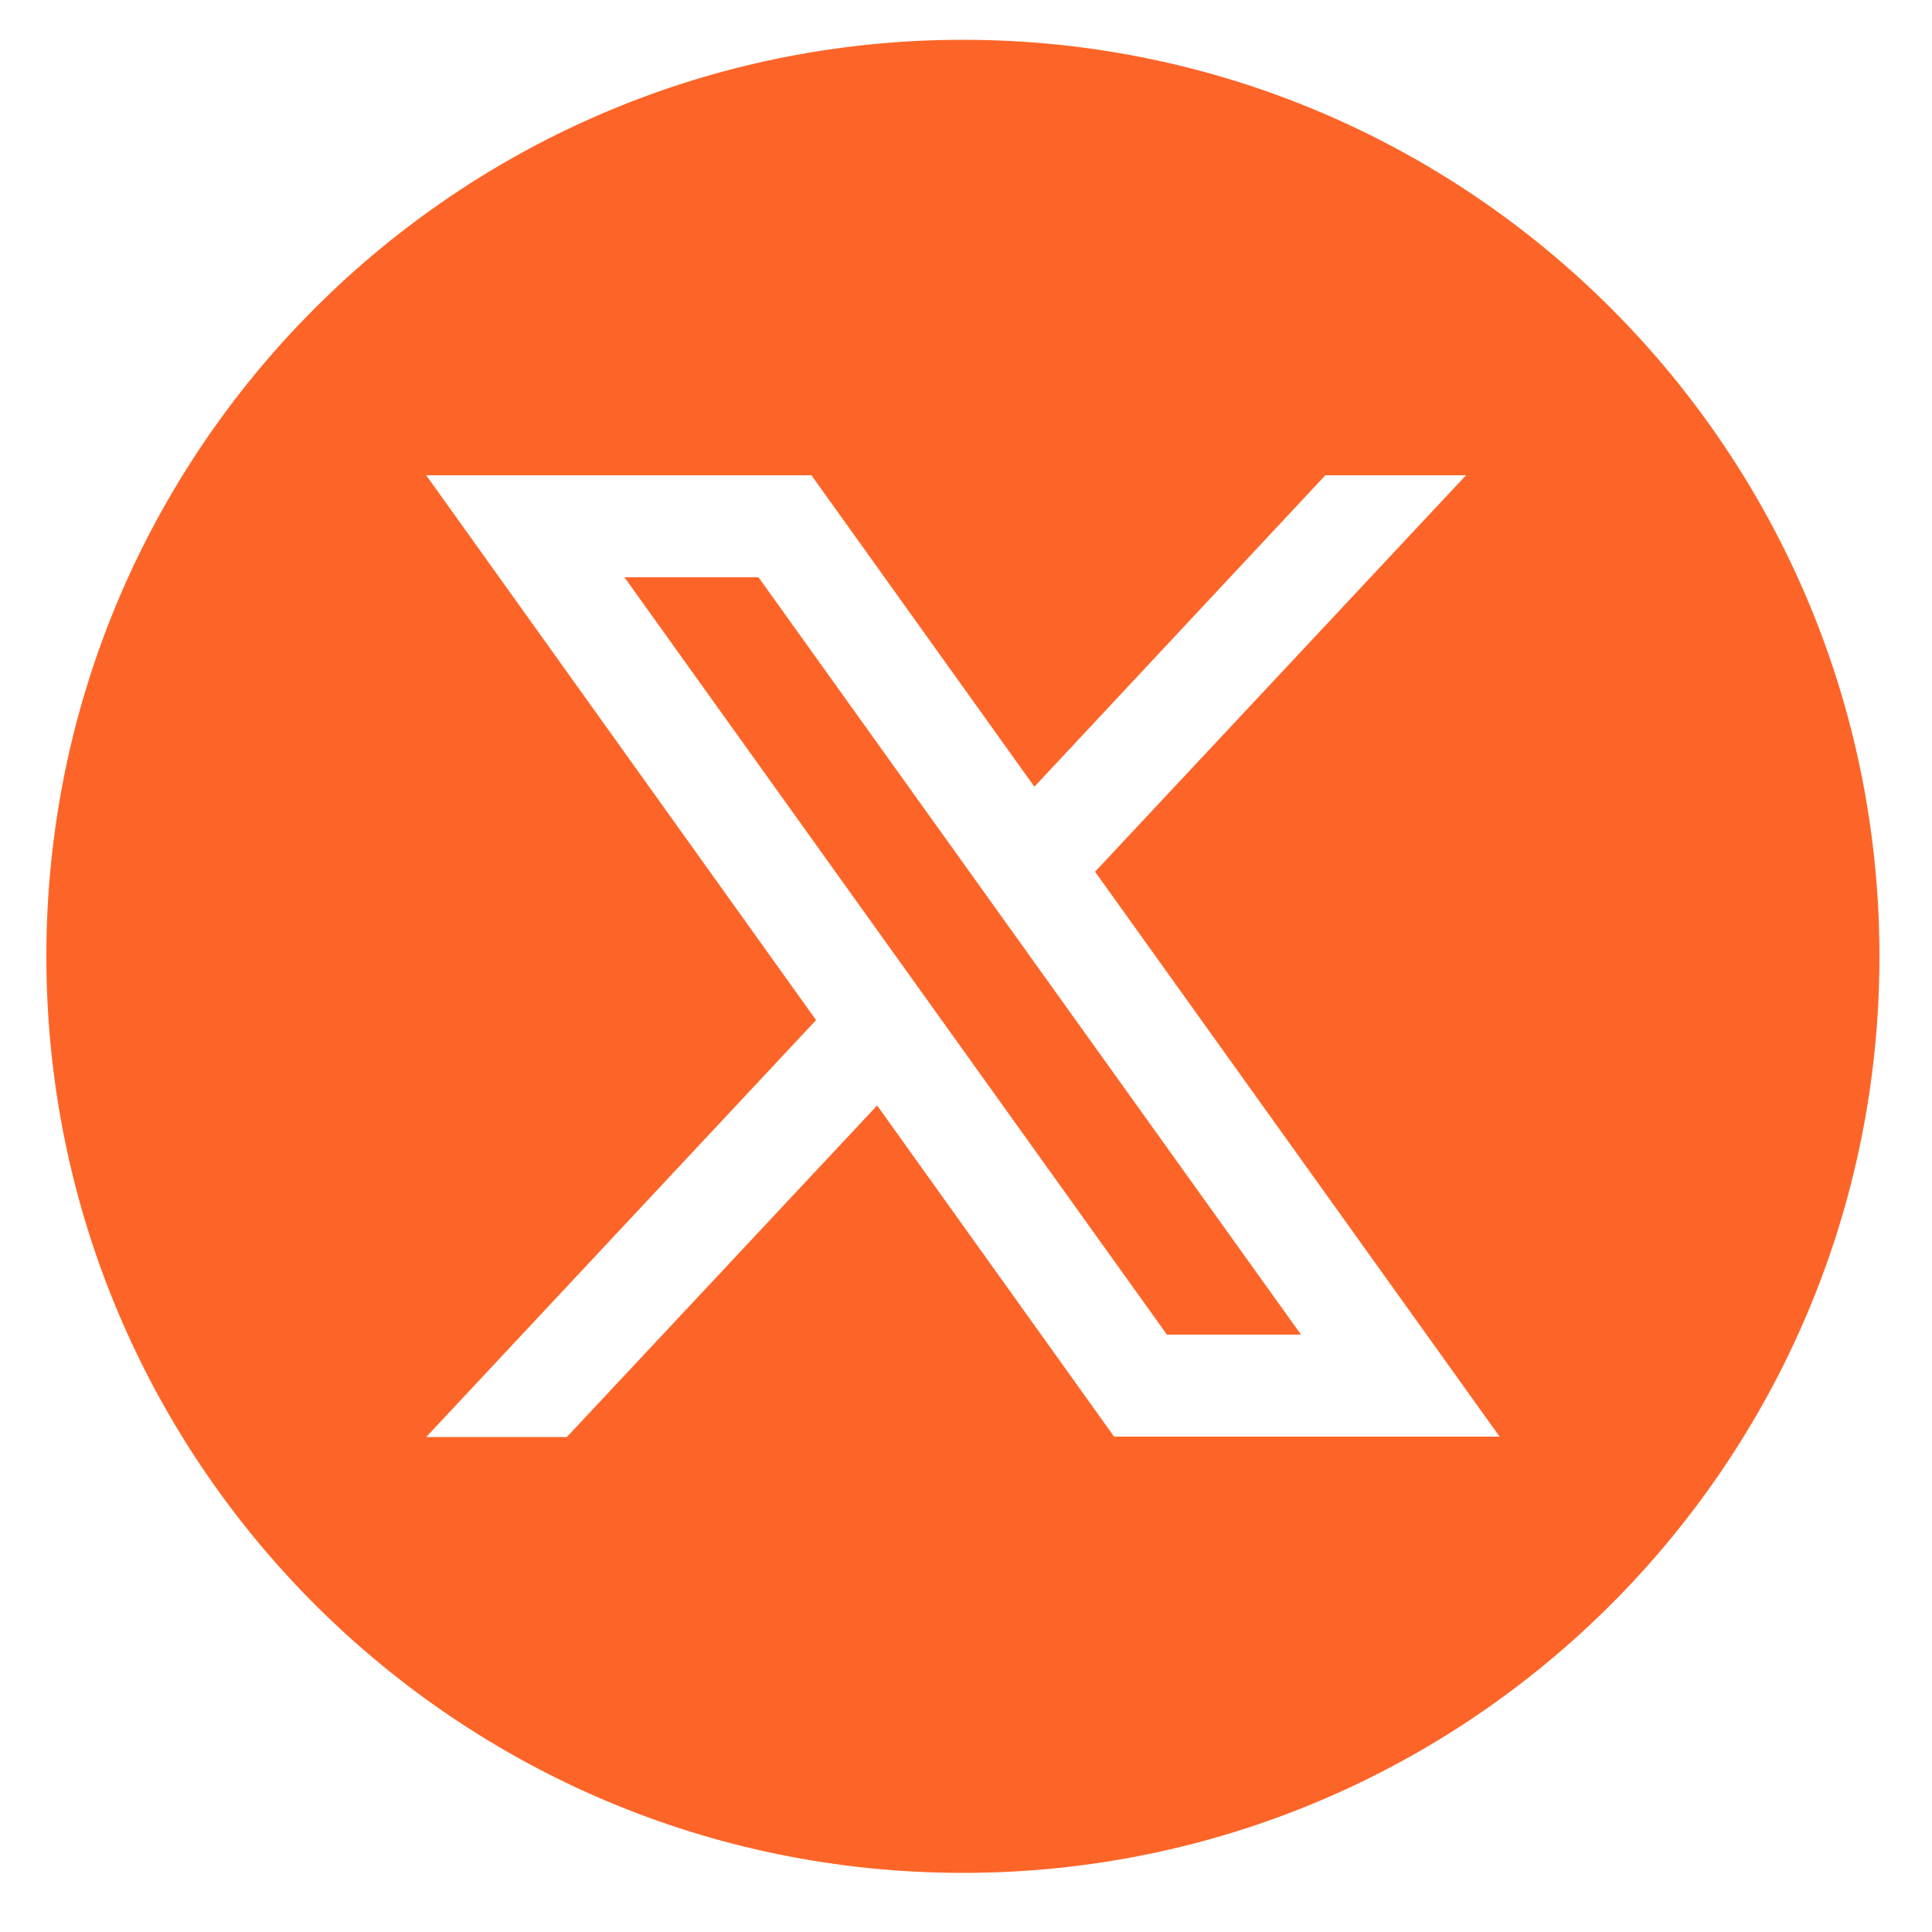 <?xml version="1.0" encoding="UTF-8"?>
<svg xmlns="http://www.w3.org/2000/svg" version="1.1" viewBox="0 0 500 500">
  <defs>
    <style>
      .cls-1 {
        fill: #fd6528;
      }
    </style>
  </defs>
  <!-- Generator: Adobe Illustrator 28.7.1, SVG Export Plug-In . SVG Version: 1.2.0 Build 142)  -->
  <g>
    <g id="Layer_1">
      <g>
        <path class="cls-1" d="M249.2,10.3C118.2,10.3,12,116.5,12,247.5s106.2,237.2,237.2,237.2,237.2-106.2,237.2-237.2c0-131-106.2-237.2-237.2-237.2ZM288.4,371.9l-61.4-85.8-80.3,85.8h-36.4l100.9-107.9L110.3,123h99.7l57.7,80.6,75.3-80.6h36.4l-96,102.6,104.7,146.2h-99.7Z"/>
        <path class="cls-1" d="M161.6,149.4l140.4,196h34.7l-140.4-196h-34.8Z"/>
      </g>
    </g>
  </g>
</svg>